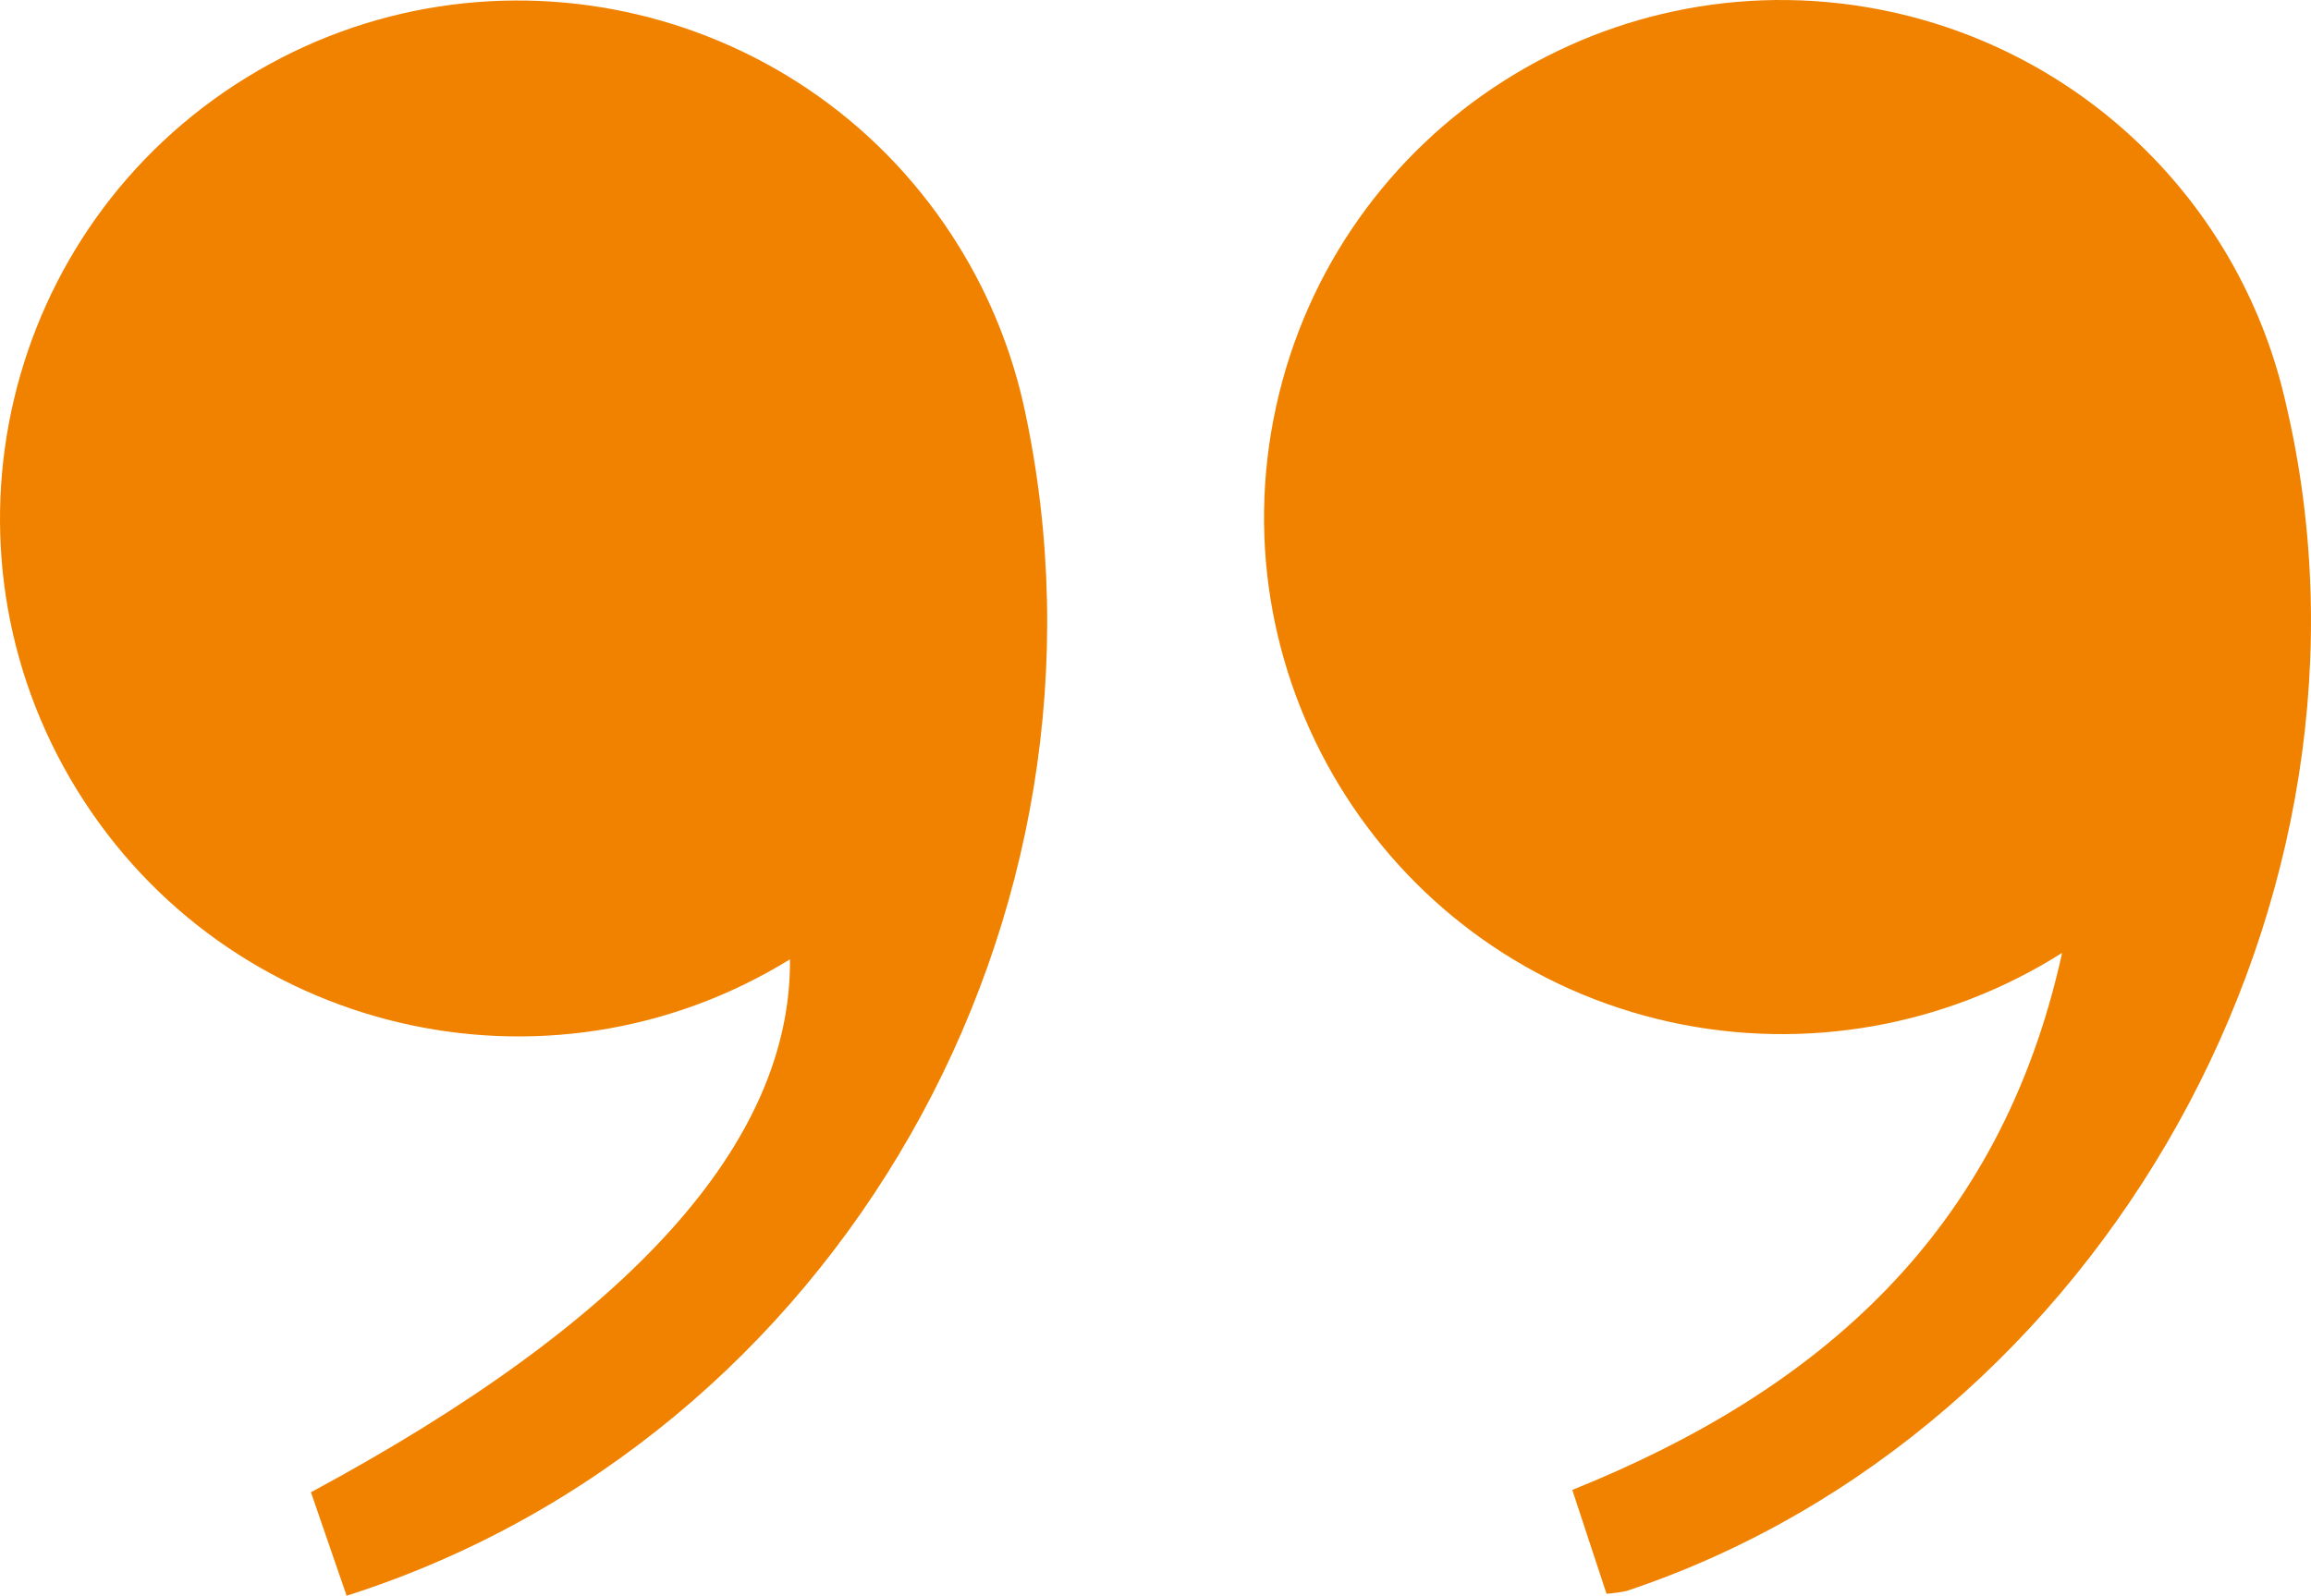 <svg xmlns="http://www.w3.org/2000/svg" id="Layer_2" data-name="Layer 2" viewBox="0 0 279.49 193.03"><defs><style> .cls-1 { fill: #f08200; stroke-width: 0px; } </style></defs><g id="Layer_1-2" data-name="Layer 1"><path id="Path_24095" data-name="Path 24095" class="cls-1" d="m37.59,180.53c38.8-20.89,58.12-42.39,57.95-64.48-29.46,18.16-68.05,9-86.21-20.46C-8.83,66.14.33,27.54,29.79,9.39,59.24-8.77,97.84.39,116,29.85c3.76,6.1,6.44,12.79,7.94,19.8,13.13,61.38-22.68,124.49-82.02,143.39l-4.31-12.5"></path><path id="Path_24096" data-name="Path 24096" class="cls-1" d="m194.29,192.8l-4.14-12.56c29.79-11.99,51.79-31.05,59.24-64.97-14.07,8.92-31.1,11.93-47.38,8.37-33.74-7.41-55.08-40.77-47.67-74.5C161.76,15.4,195.12-5.94,228.86,1.47c23.79,5.23,42.38,23.78,47.64,47.56,13.91,59.48-22.12,124.23-79.81,143.44-.79.16-1.59.27-2.39.33"></path></g></svg>